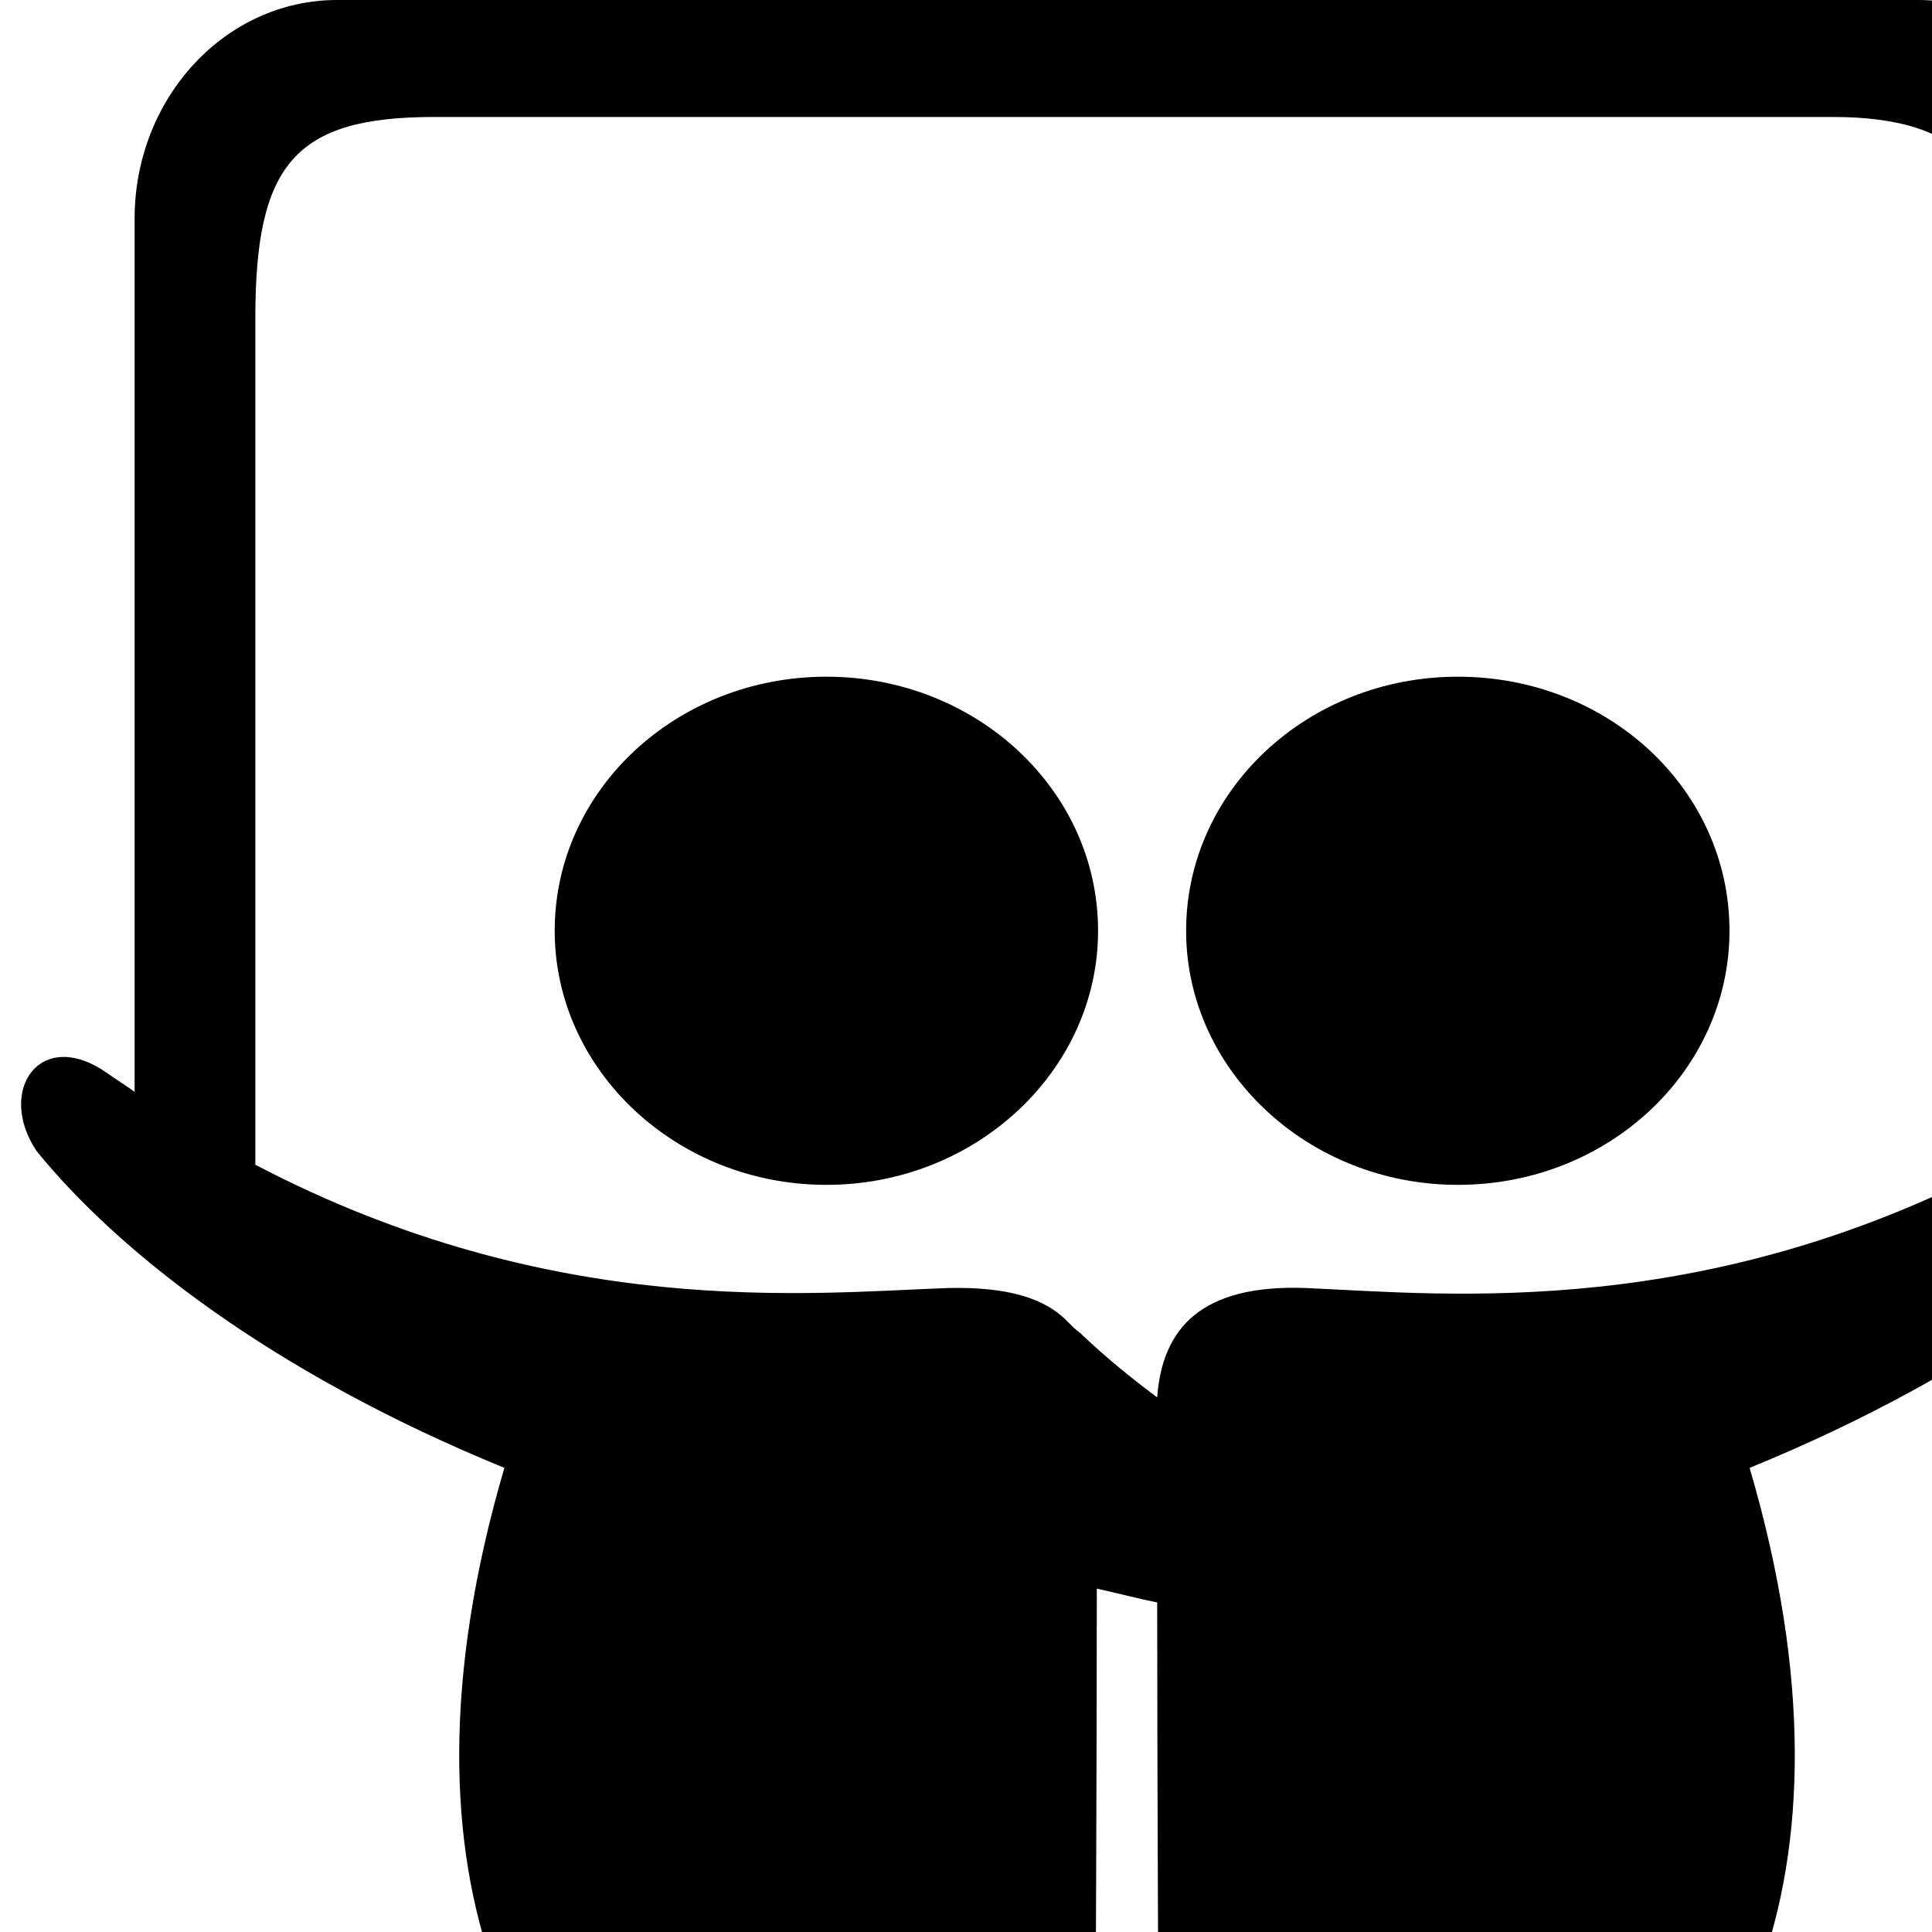 <svg width="1536" height="1536" xmlns="http://www.w3.org/2000/svg">
    <path d="M873 740c0 111-97 202-216 202s-216-91-216-202c0-112 97-202 216-202s216 90 216 202zm502 0c0 111-96 202-216 202-119 0-216-91-216-202 0-112 97-202 216-202 120 0 216 90 216 202zm225 180V253c0-115-37-160-143-160H345c-111 0-142 38-142 160v673c237 124 440 102 551 98 47-1 77 8 95 27 3 3 6 6 10 9 21 20 41 36 61 51 4-55 35-90 118-87 113 5 321 27 562-104zm163-5c-64 79-186 176-372 252 197 671-481 778-470 434 0 6-1-185-1-327-15-3-30-7-48-11 0 143-1 344-1 338 11 344-667 237-470-434-186-76-308-173-372-252-32-48 3-99 56-62 7 5 15 10 22 15V174C107 78 179 0 268 0h1257c89 0 161 78 161 174v694l21-15c53-37 88 14 56 62z"/>
</svg>
